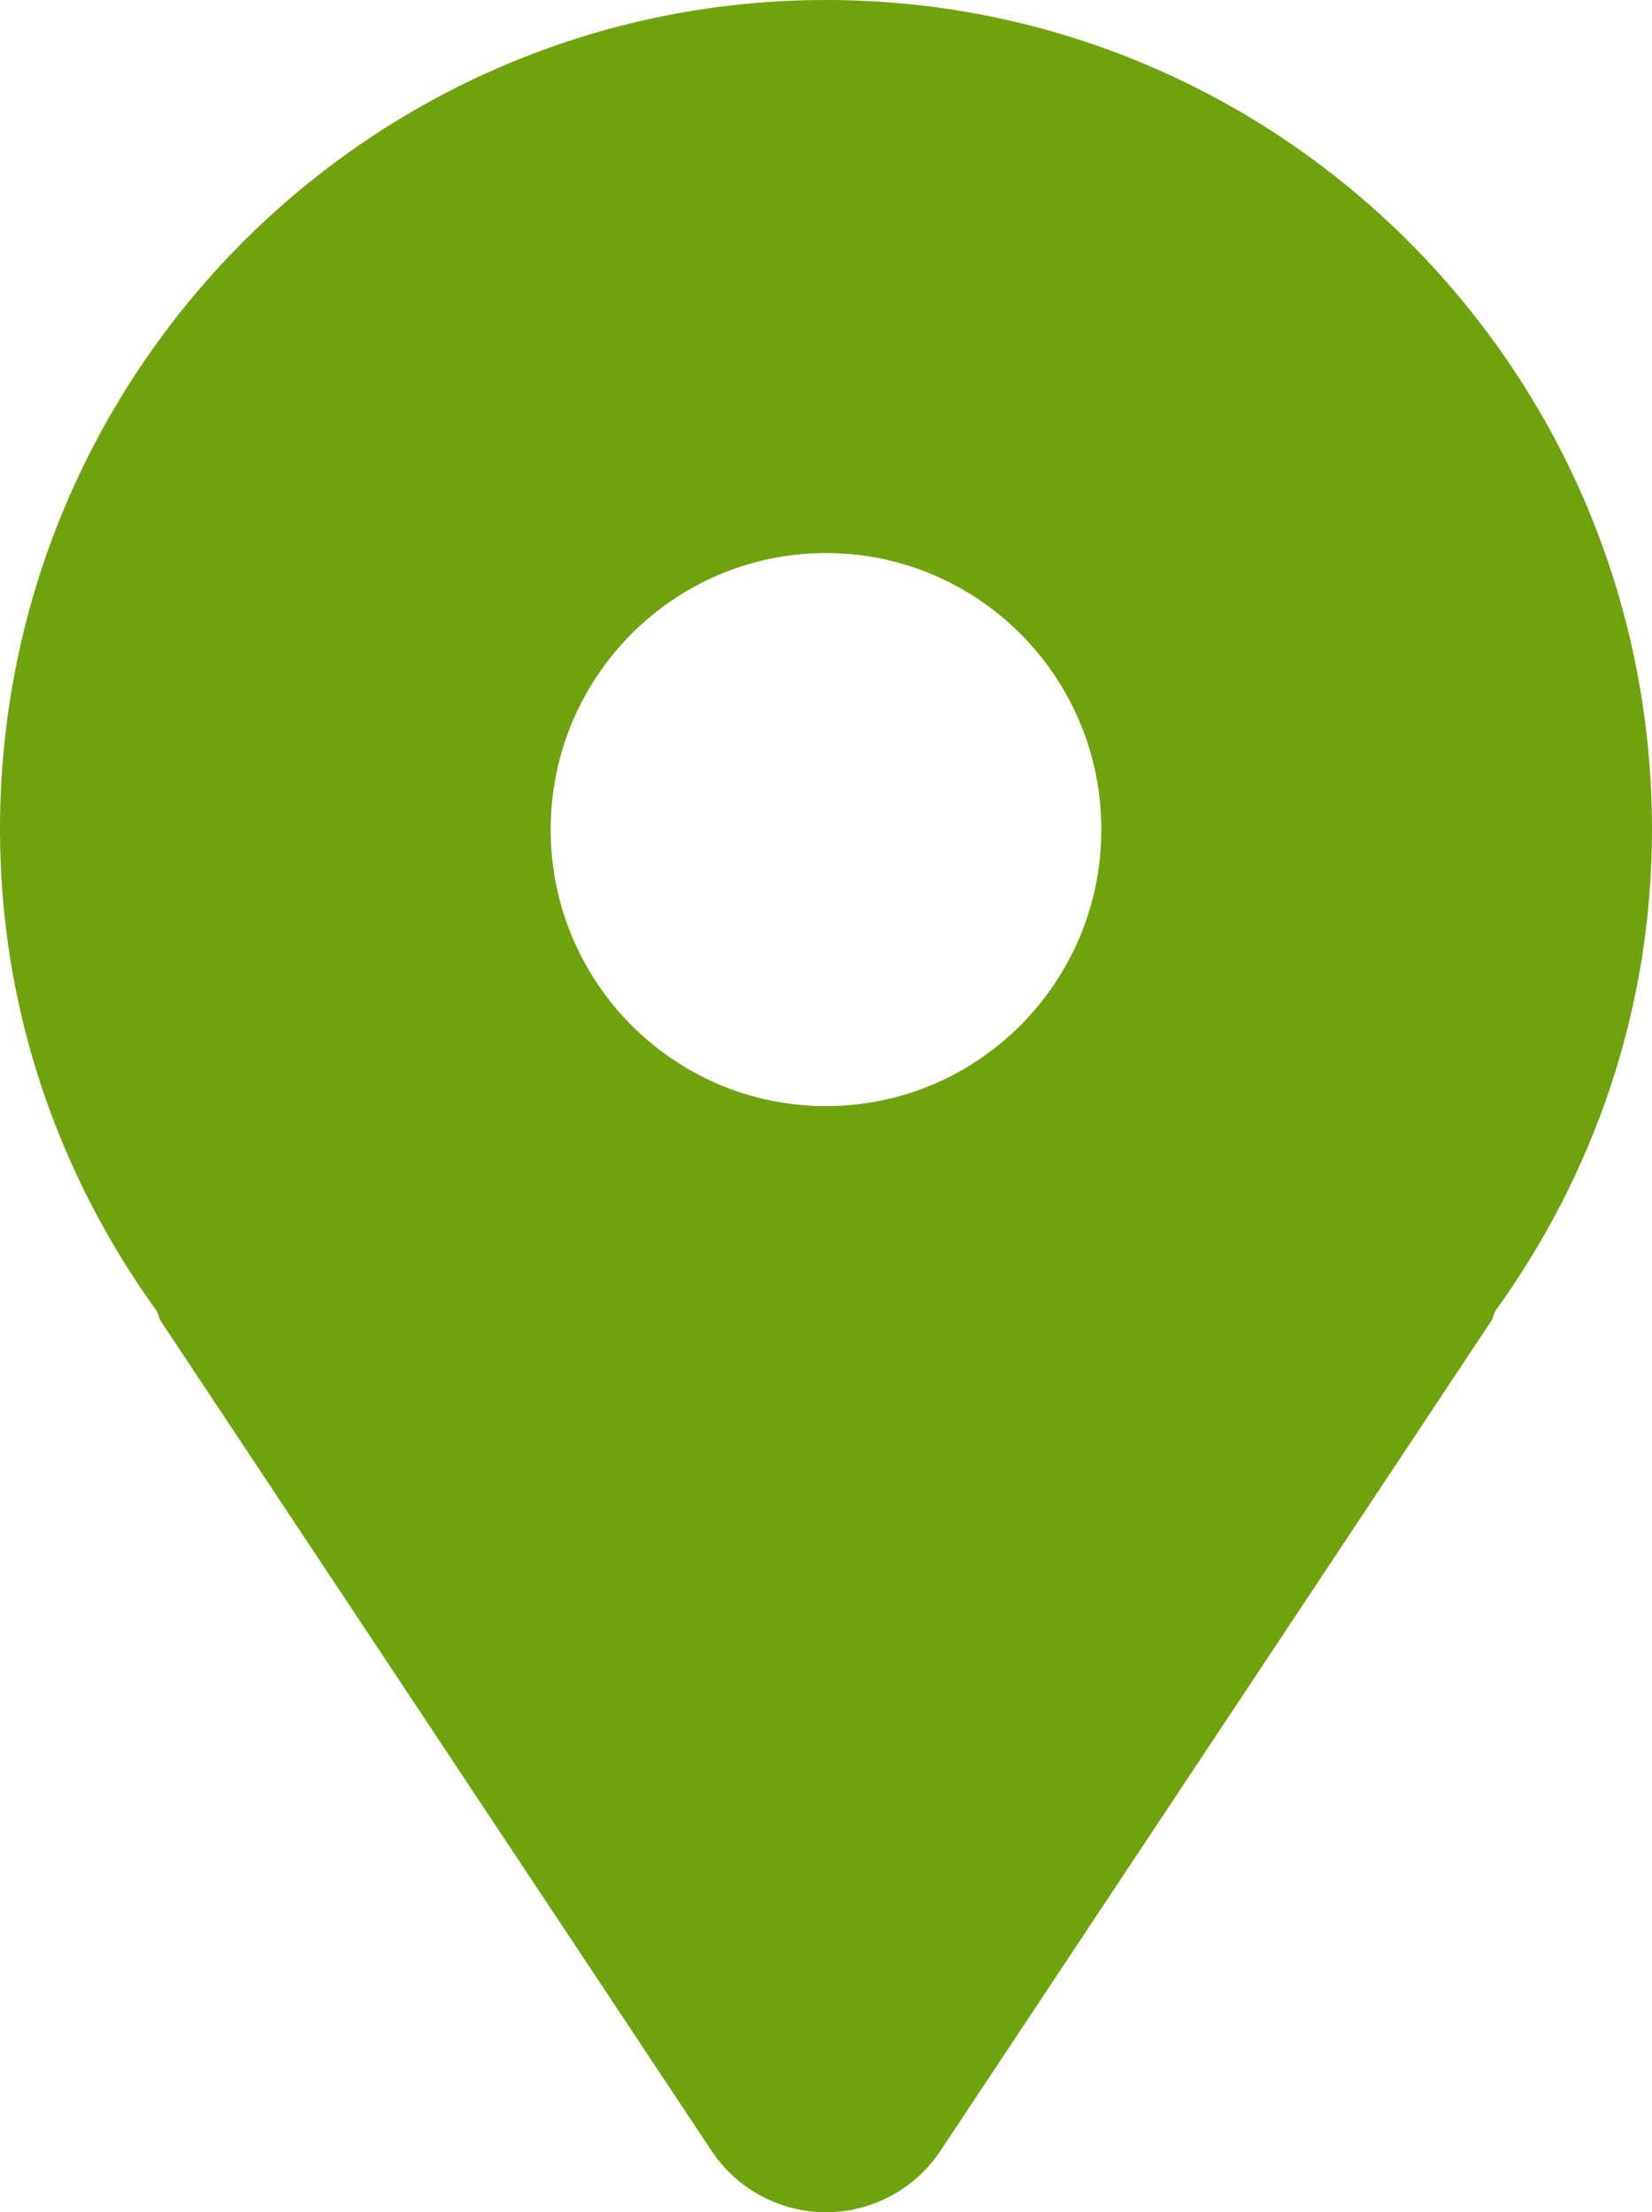 <?xml version="1.0" encoding="UTF-8"?> <svg xmlns="http://www.w3.org/2000/svg" width="192" height="257" viewBox="0 0 192 257" fill="none"> <g clip-path="url(#clip0_272_3)"> <path d="M96 0C42.984 0 0 43.152 0 96.375C0 117.333 6.844 136.563 18.22 152.313C18.424 152.69 18.456 153.112 18.688 153.473L82.688 249.848C85.656 254.318 90.656 257 96 257C101.344 257 106.344 254.318 109.312 249.848L173.312 153.473C173.548 153.112 173.576 152.69 173.78 152.313C185.156 136.563 192 117.333 192 96.375C192 43.152 149.016 0 96 0ZM96 128.5C78.328 128.5 64 114.116 64 96.375C64 78.634 78.328 64.25 96 64.25C113.672 64.25 128 78.634 128 96.375C128 114.116 113.672 128.5 96 128.5Z" fill="#70A20D"></path> </g> <defs> <clipPath id="clip0_272_3"> <rect width="192" height="257" fill="white"></rect> </clipPath> </defs> </svg> 